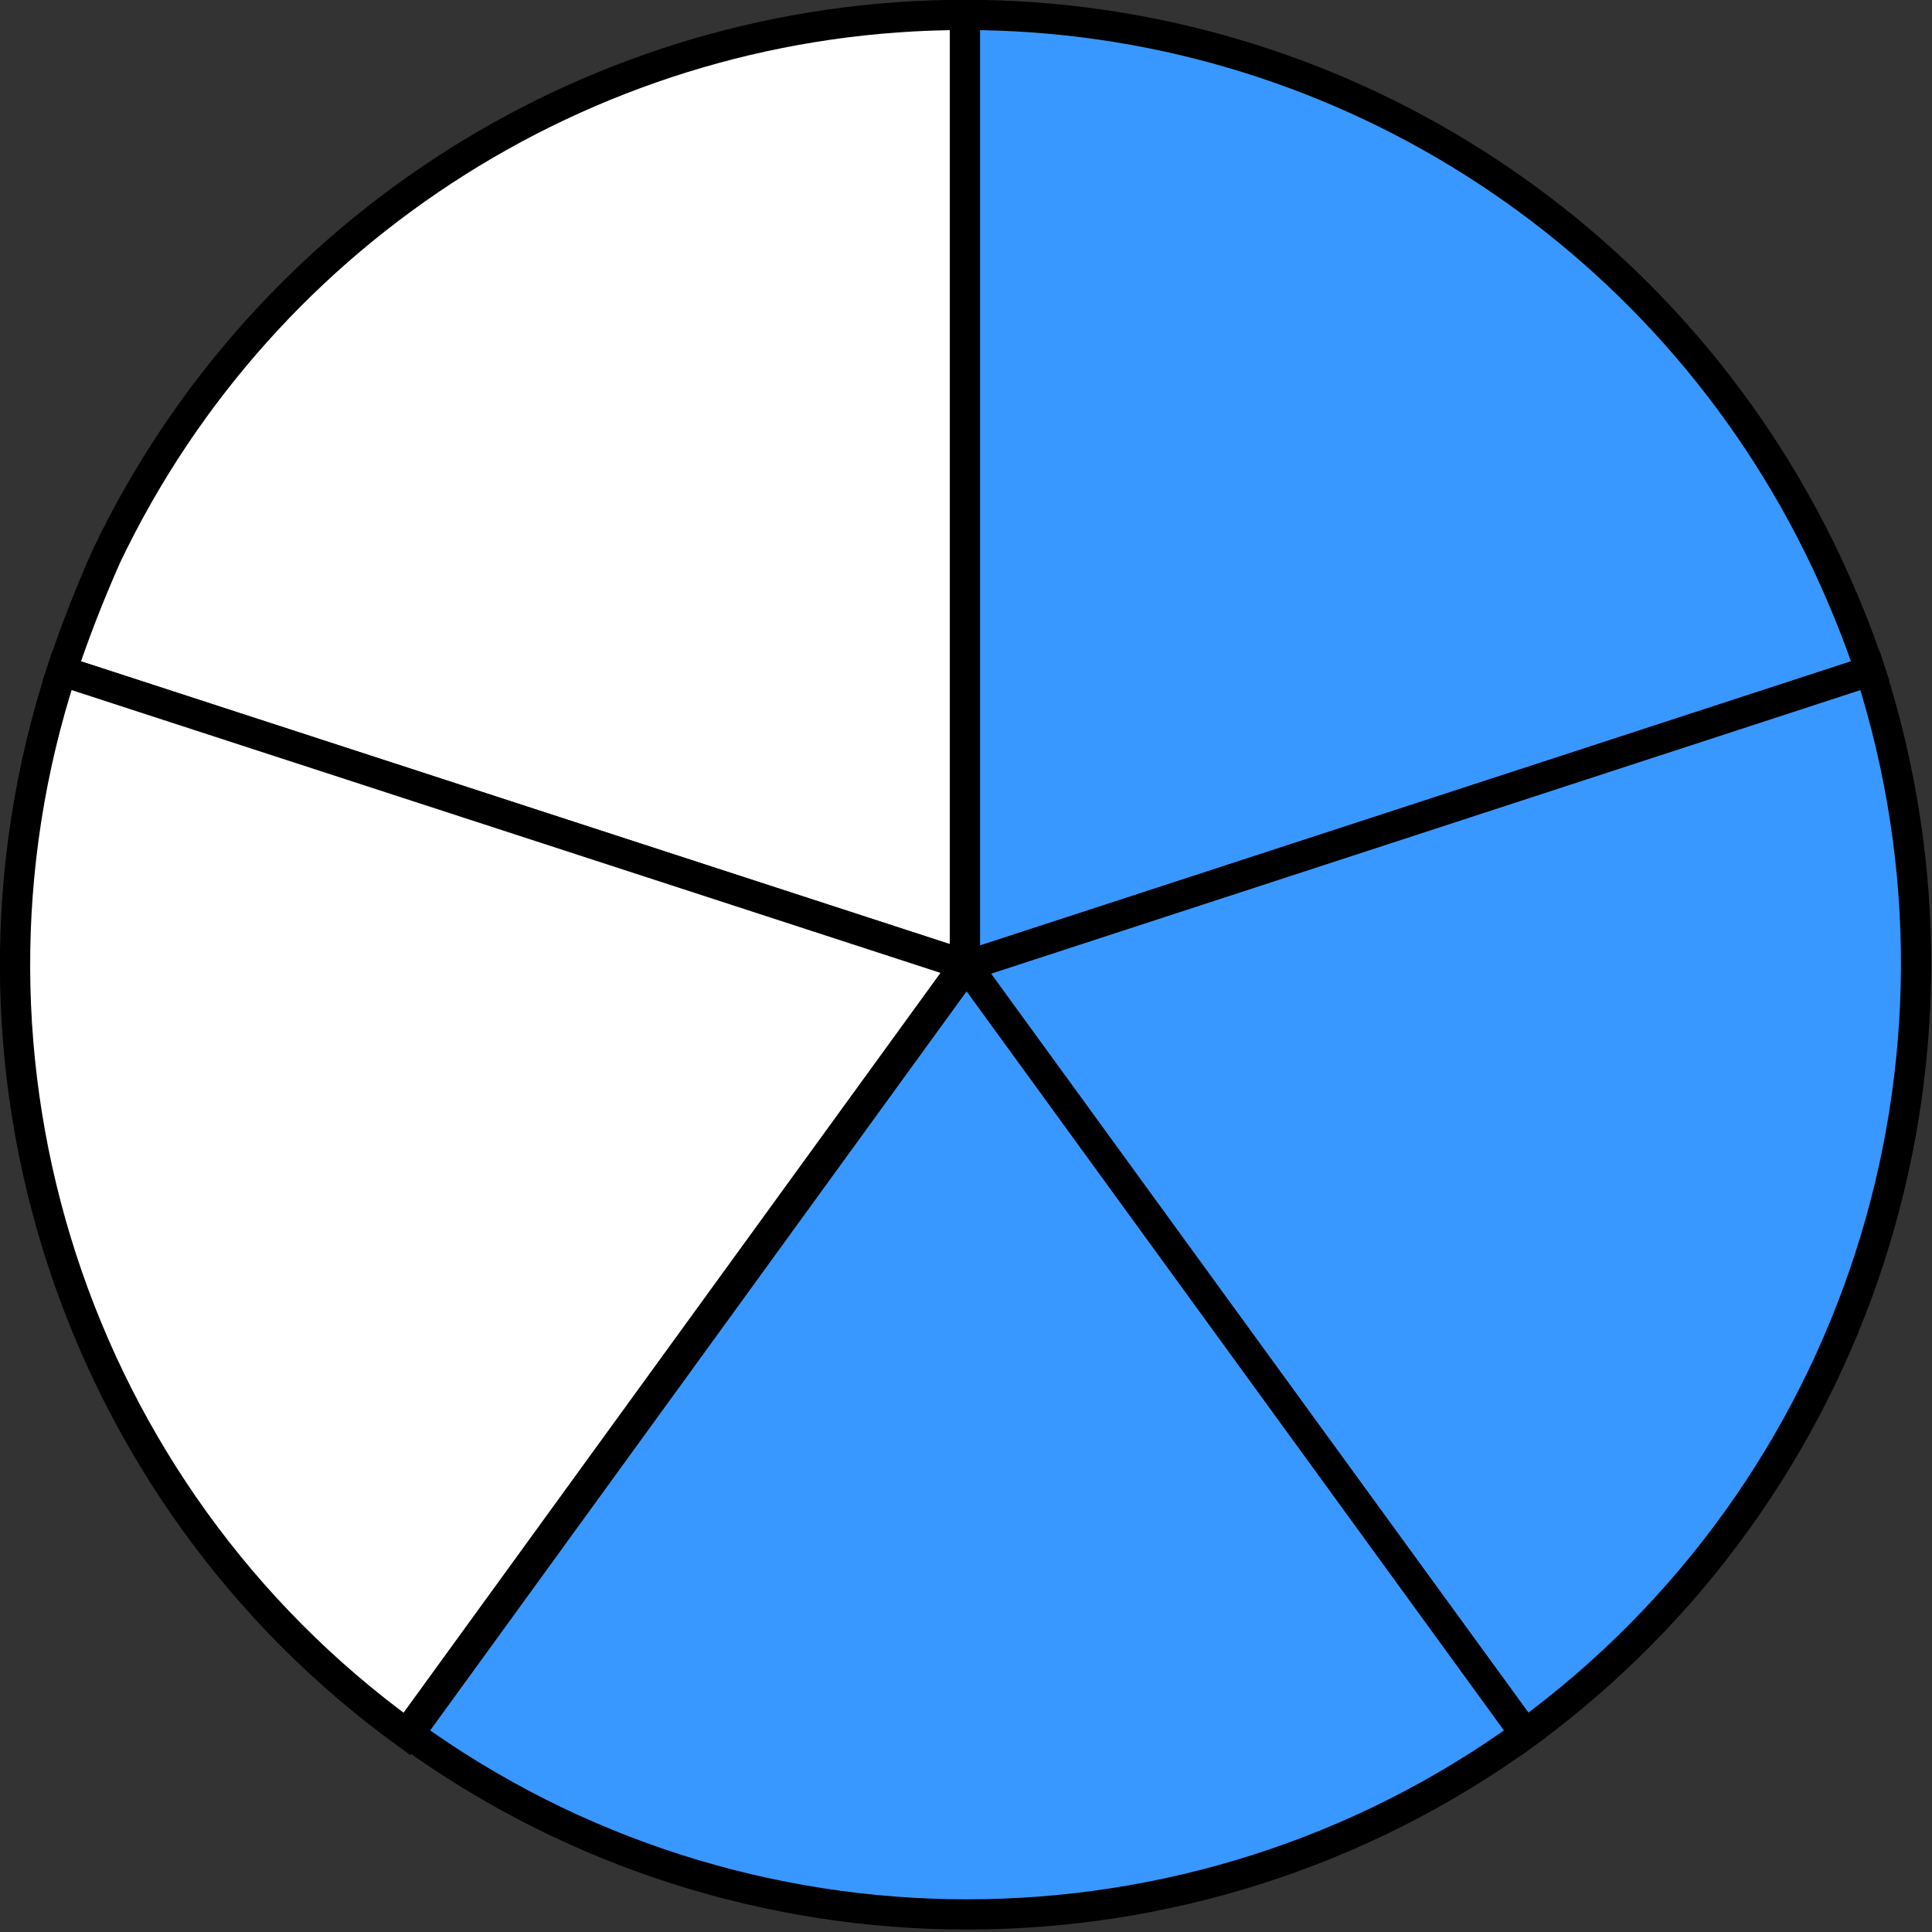 <?xml version="1.0" encoding="utf-8"?>
<!-- Generator: Adobe Illustrator 26.0.2, SVG Export Plug-In . SVG Version: 6.00 Build 0)  -->
<svg version="1.1" id="Layer_1" xmlns="http://www.w3.org/2000/svg" xmlns:xlink="http://www.w3.org/1999/xlink" x="0px" y="0px"
	 viewBox="0 0 90.7 90.7" style="enable-background:new 0 0 90.7 90.7;" xml:space="preserve">
<rect x="0" y="0" width="90.7" height="90.7" fill="#333333" stroke="none"/>
<style type="text/css">
	.st0{fill-rule:evenodd;clip-rule:evenodd;fill:#FFFFFF;stroke:#000000;stroke-width:1.42;stroke-miterlimit:22.93;}
	.st1{fill-rule:evenodd;clip-rule:evenodd;fill:#3998FF;stroke:#000000;stroke-width:1.42;stroke-miterlimit:22.93;}
</style>
<path class="st0" d="M45.3,45.3L2.9,31.5c0.6-1.8,1.3-3.6,2.1-5.4C12.4,10.6,28.1,0.7,45.3,0.7V45.3z"/>
<path class="st1" d="M45.3,0.7L45.3,0.7c17.3,0,33,10,40.4,25.6c0.8,1.7,1.5,3.4,2.1,5.2L45.5,45.3h-0.2V0.7z"/>
<path class="st1" d="M87.8,31.5c5.9,18.4-0.6,38.5-16.2,49.9l0,0L45.3,45.3h0.2L87.8,31.5z"/>
<path class="st0" d="M19.1,81.4C3.5,70.1-3.1,49.9,2.9,31.5l42.4,13.8L19.1,81.4z"/>
<path class="st1" d="M71.6,81.4c-15.6,11.3-36.8,11.3-52.4,0l0,0l26.2-36.1l0.1,0.2L71.6,81.4z"/>
</svg>
